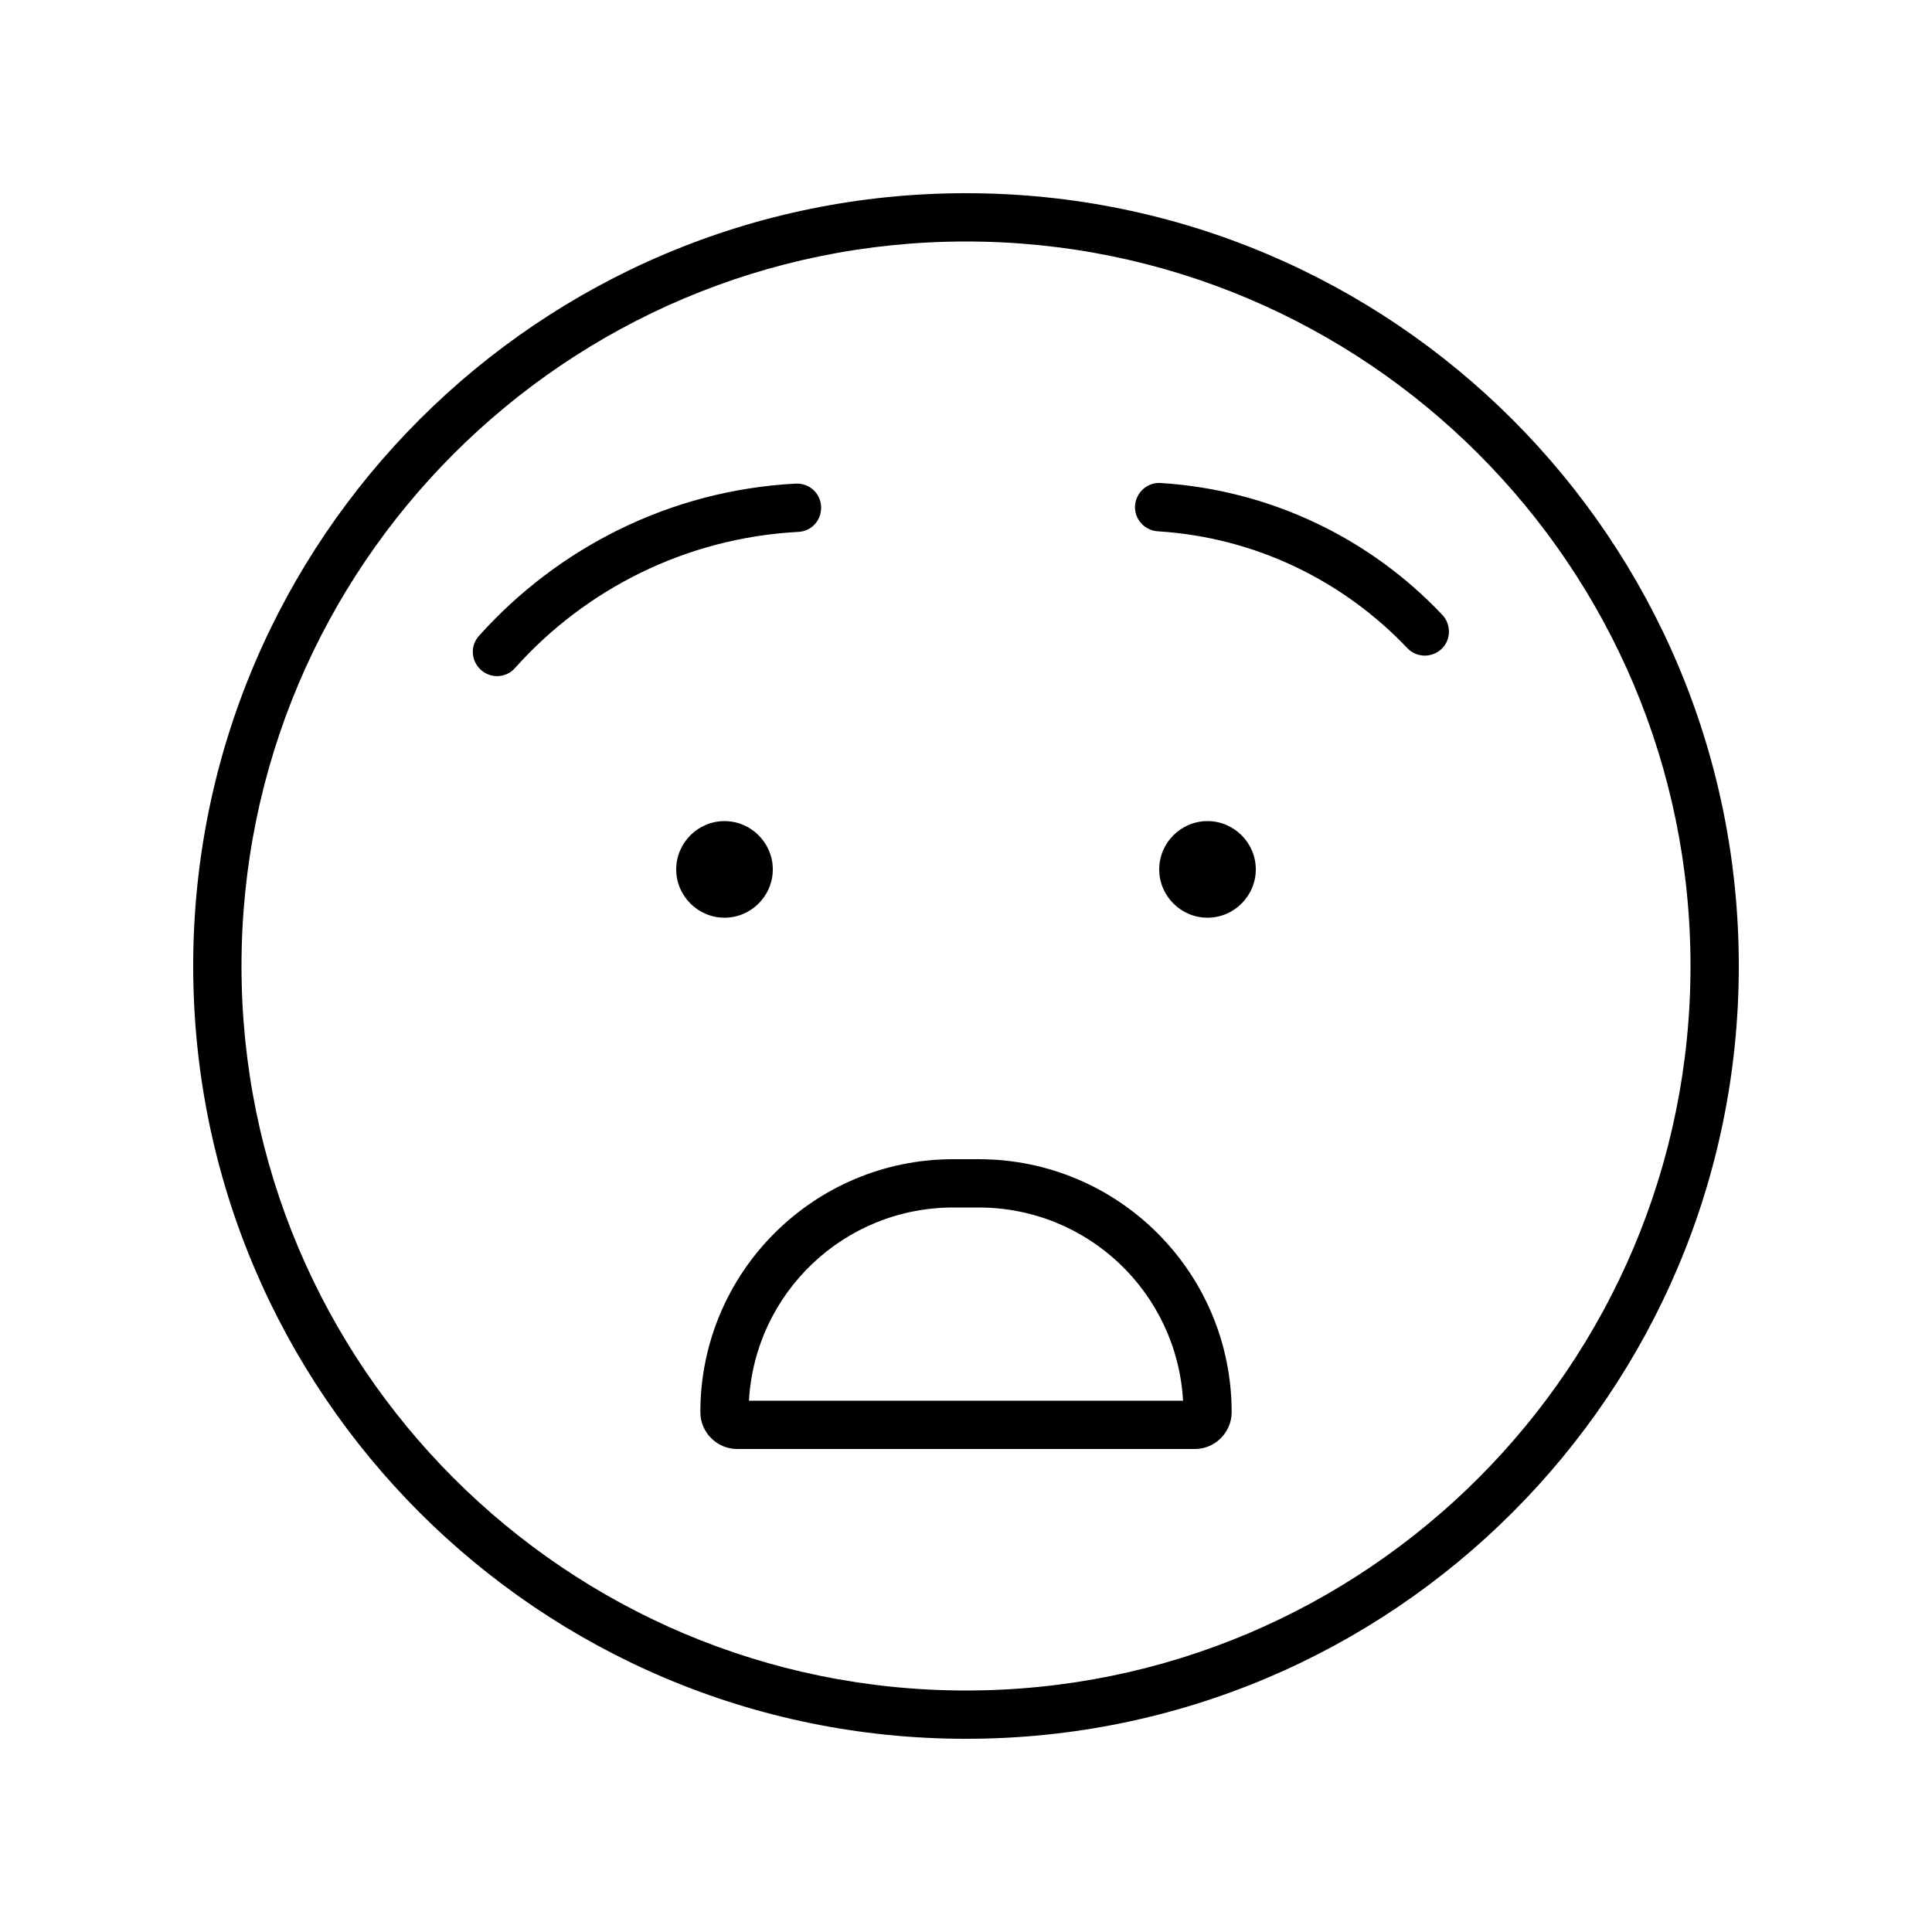 <svg xmlns="http://www.w3.org/2000/svg" viewBox="0 0 640 640"><!--! Font Awesome Pro 7.1.0 by @fontawesome - https://fontawesome.com License - https://fontawesome.com/license (Commercial License) Copyright 2025 Fonticons, Inc. --><path fill="currentColor" d="M560 320C560 187.5 452.5 80 320 80C187.5 80 80 187.5 80 320C80 452.5 187.5 560 320 560C452.5 560 560 452.5 560 320zM64 320C64 178.6 178.6 64 320 64C461.4 64 576 178.6 576 320C576 461.4 461.4 576 320 576C178.6 576 64 461.4 64 320zM315.8 384L324.2 384C370.5 384 408 421.5 408 467.8C408 474.5 402.5 480 395.8 480L244.2 480C237.5 480 232 474.5 232 467.8C232 421.5 269.5 384 315.8 384zM324.2 400L315.8 400C279.6 400 250.1 428.3 248.1 464L391.9 464C389.9 428.3 360.4 400 324.2 400zM224 288C224 279.2 231.2 272 240 272C248.8 272 256 279.2 256 288C256 296.8 248.8 304 240 304C231.2 304 224 296.8 224 288zM400 272C408.8 272 416 279.2 416 288C416 296.8 408.8 304 400 304C391.2 304 384 296.8 384 288C384 279.2 391.2 272 400 272zM376 167.5C376.3 163.1 380.1 159.7 384.5 160C421.2 162.3 454.1 178.6 477.8 203.7C480.8 206.9 480.7 212 477.5 215C474.3 218 469.2 217.9 466.2 214.7C445.1 192.5 416 178 383.5 176C379.1 175.7 375.7 171.9 376 167.5zM264.4 176.2C227.2 178.2 193.9 195.2 170.6 221.3C167.7 224.6 162.6 224.9 159.3 221.9C156 218.9 155.7 213.9 158.7 210.6C184.8 181.5 221.9 162.4 263.6 160.2C268 160 271.8 163.3 272 167.8C272.2 172.3 268.9 176 264.4 176.2z"/></svg>